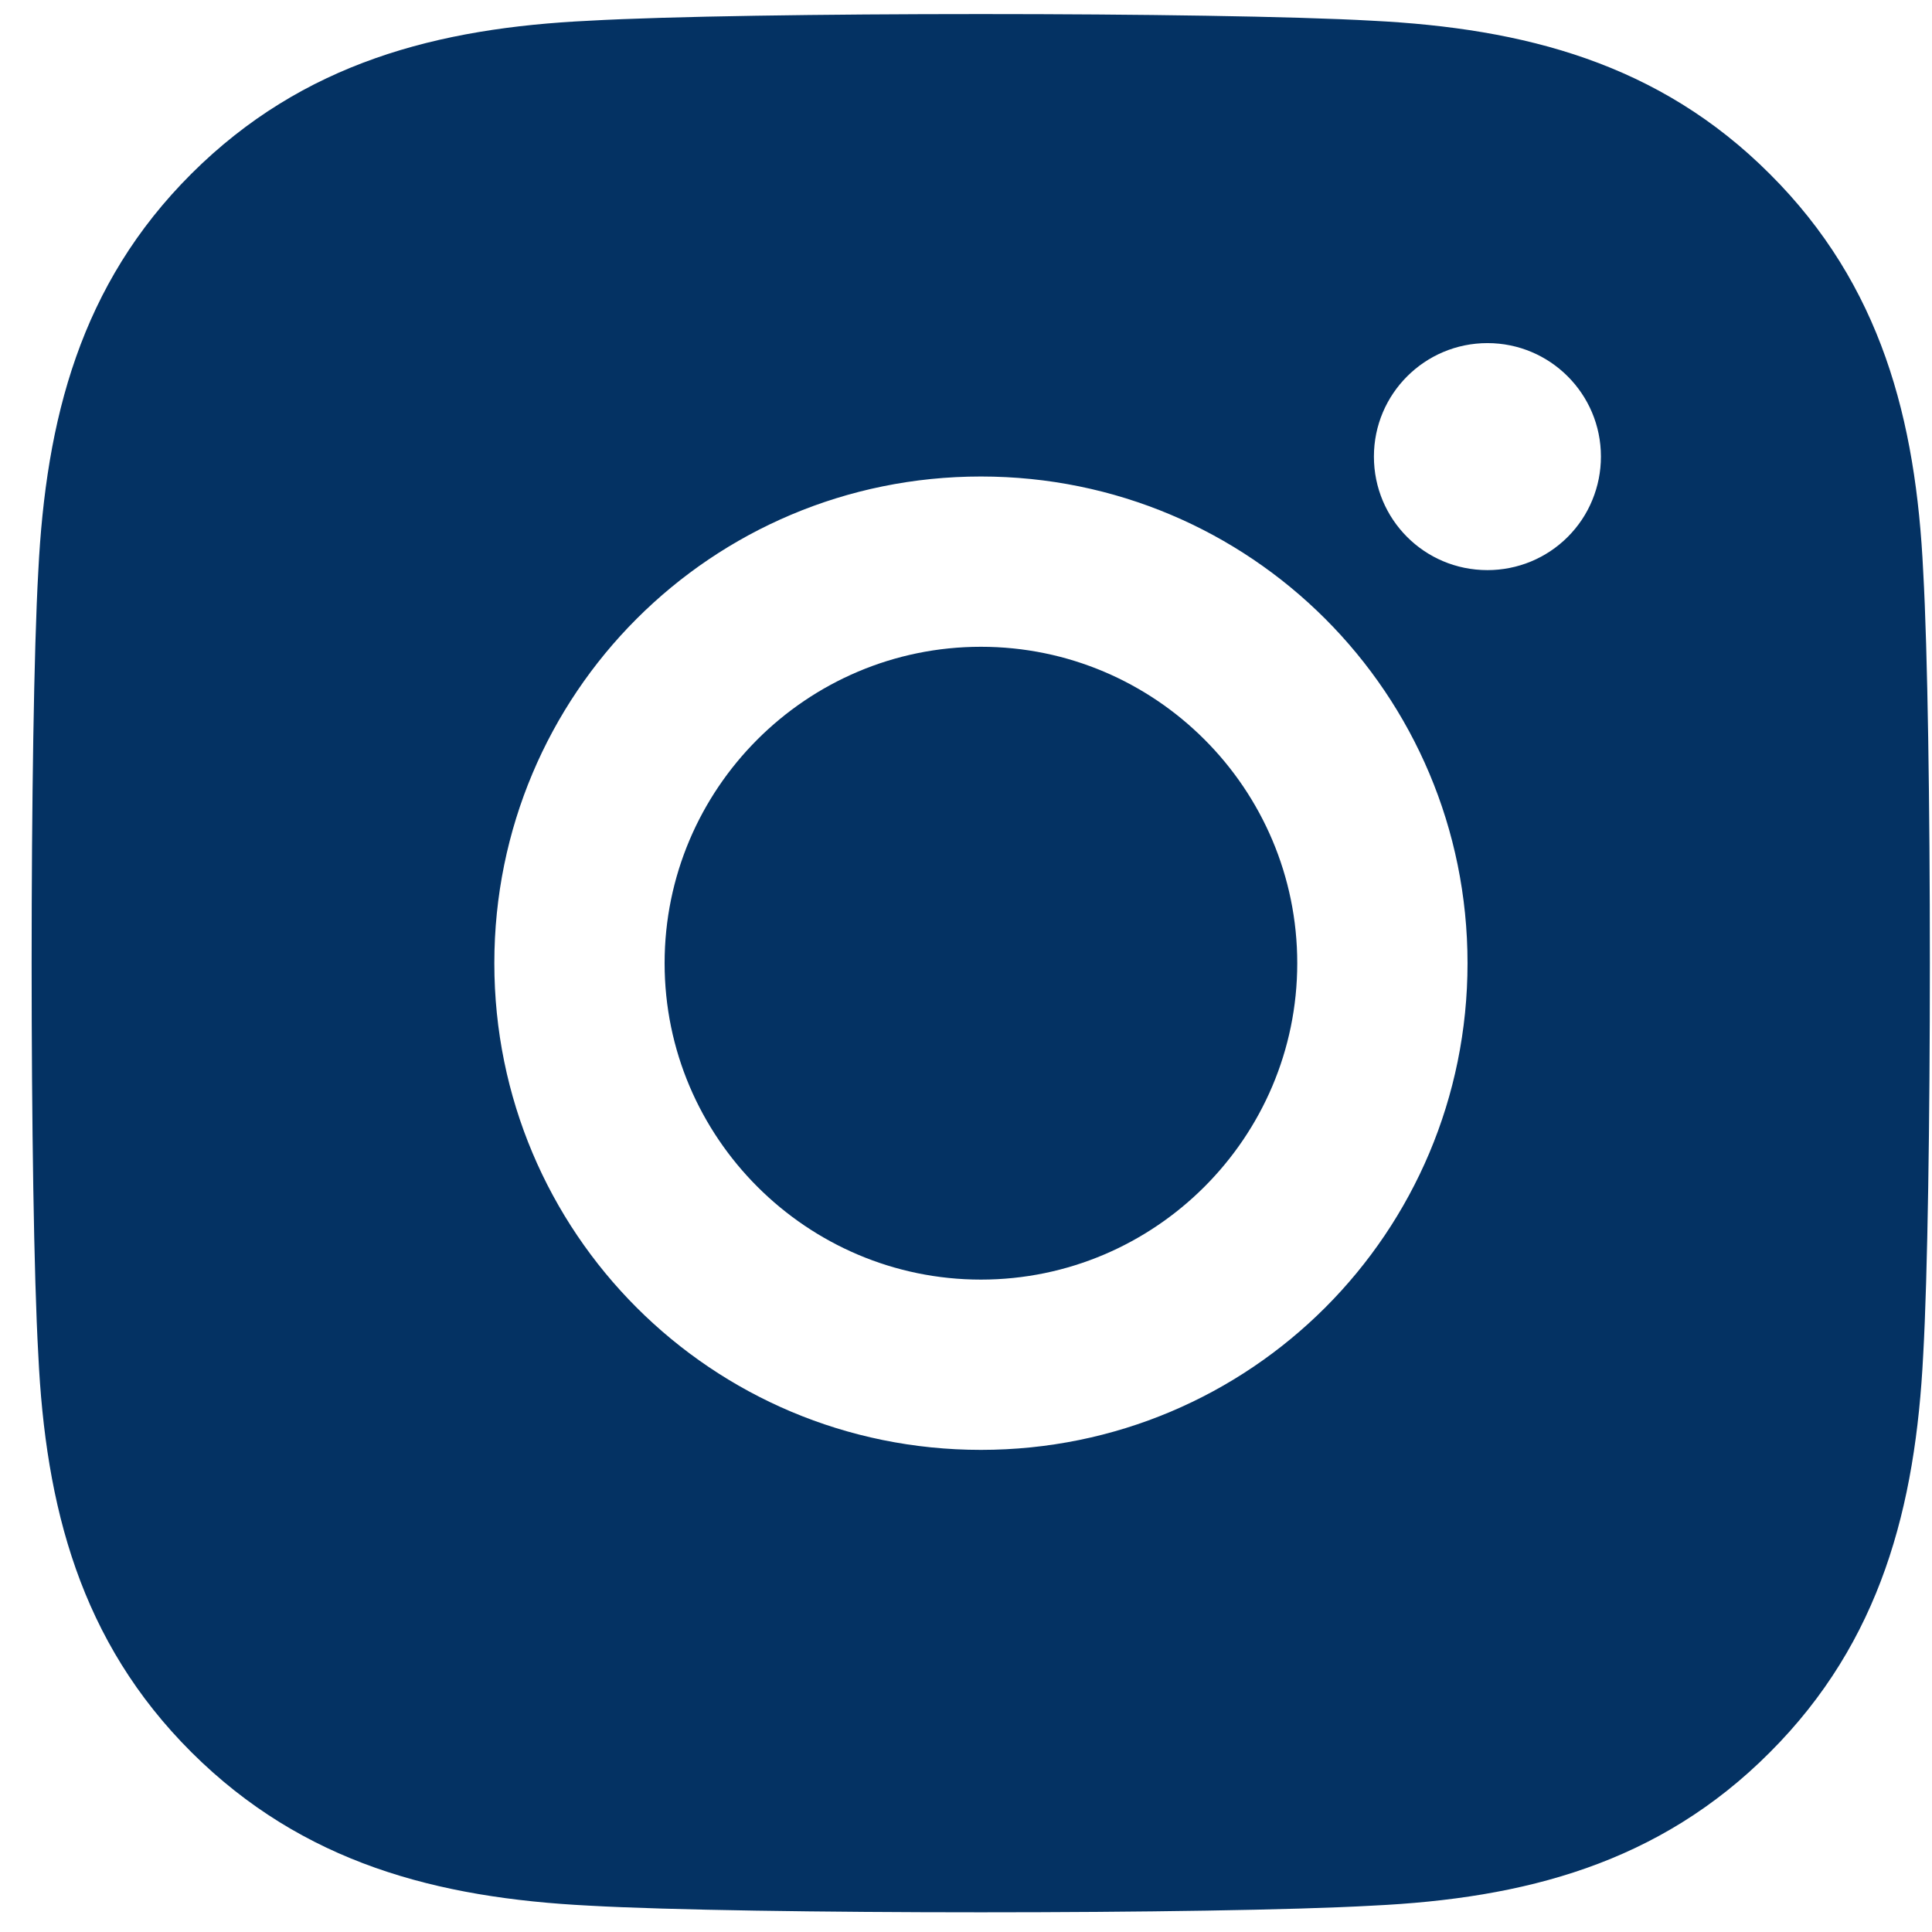 <?xml version="1.0" encoding="UTF-8"?> <svg xmlns="http://www.w3.org/2000/svg" width="22" height="22" viewBox="0 0 22 22" fill="none"><path fill-rule="evenodd" clip-rule="evenodd" d="M5.629 10.968C5.629 7.9 8.103 5.426 11.17 5.426C14.237 5.426 16.711 7.9 16.711 10.968C16.711 14.036 14.237 16.51 11.17 16.51C8.103 16.51 5.629 14.036 5.629 10.968ZM7.568 10.968C7.568 12.955 9.188 14.571 11.17 14.571C13.152 14.571 14.772 12.955 14.772 10.968C14.772 8.981 13.157 7.365 11.17 7.365C9.183 7.365 7.568 8.981 7.568 10.968ZM16.938 6.492C17.107 6.492 17.276 6.459 17.433 6.394C17.59 6.329 17.732 6.234 17.852 6.114C17.972 5.994 18.068 5.851 18.132 5.694C18.197 5.537 18.23 5.369 18.23 5.199C18.23 4.485 17.651 3.907 16.938 3.907C16.224 3.907 15.645 4.485 15.645 5.199C15.645 5.913 16.219 6.492 16.938 6.492ZM20.154 1.982C21.422 3.246 21.818 4.779 21.9 6.511C22.001 8.296 22.001 13.64 21.9 15.425C21.813 17.156 21.418 18.69 20.154 19.954C18.891 21.222 17.357 21.618 15.626 21.7C13.842 21.801 8.494 21.801 6.71 21.7C4.978 21.613 3.45 21.217 2.181 19.954C0.913 18.69 0.518 17.156 0.436 15.425C0.335 13.64 0.335 8.291 0.436 6.506C0.523 4.775 0.913 3.241 2.181 1.977C3.45 0.713 4.983 0.318 6.71 0.236C8.494 0.135 13.842 0.135 15.626 0.236C17.357 0.323 18.891 0.718 20.154 1.982Z" fill="#043263"></path></svg> 
